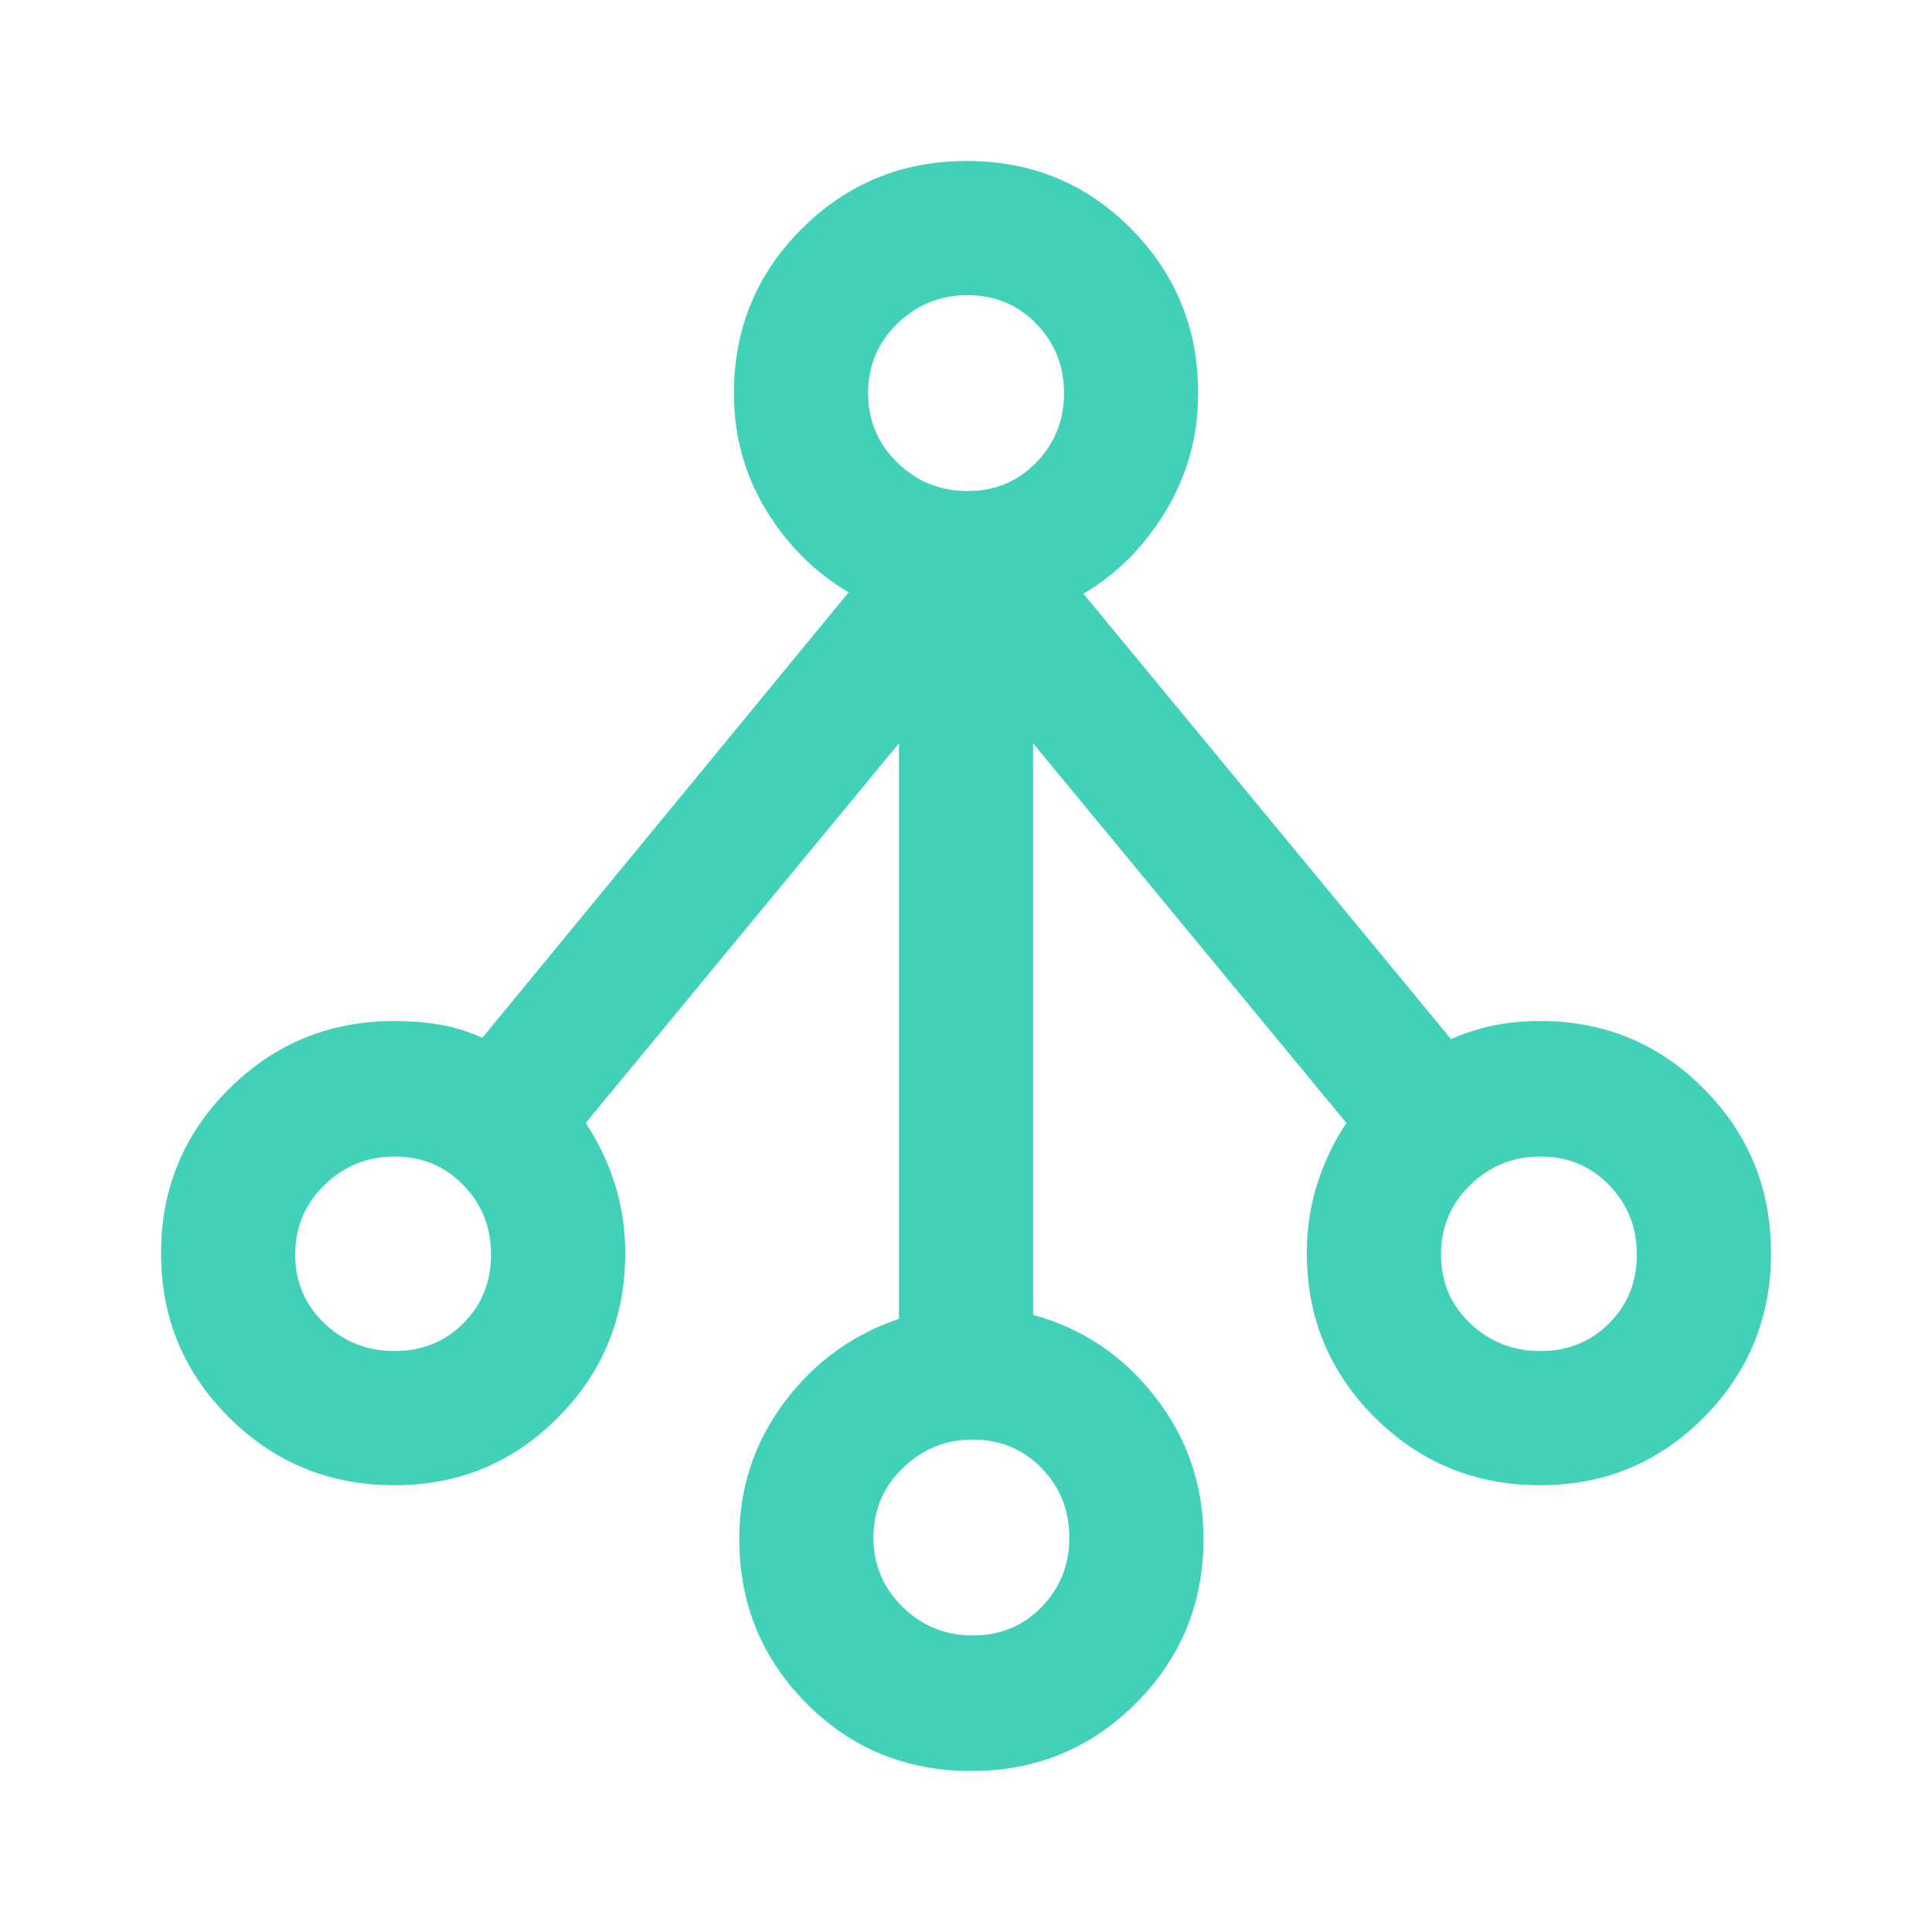 <svg width="40" height="40" viewBox="0 0 40 40" fill="none" xmlns="http://www.w3.org/2000/svg">
<mask id="mask0_1587_2304" style="mask-type:alpha" maskUnits="userSpaceOnUse" x="0" y="0" width="40" height="40">
<rect width="40" height="40" fill="#D9D9D9"/>
</mask>
<g mask="url(#mask0_1587_2304)">
<path d="M20.112 36.667C18.76 36.667 17.621 36.199 16.695 35.265C15.769 34.331 15.306 33.196 15.306 31.861C15.306 30.806 15.616 29.863 16.237 29.035C16.857 28.206 17.649 27.63 18.612 27.305V15.389L12.126 23.25C12.385 23.639 12.586 24.061 12.73 24.515C12.873 24.969 12.945 25.446 12.945 25.945C12.945 27.279 12.481 28.414 11.552 29.348C10.623 30.283 9.495 30.75 8.167 30.75C6.825 30.75 5.684 30.283 4.744 29.349C3.804 28.415 3.334 27.281 3.334 25.946C3.334 24.612 3.804 23.477 4.744 22.542C5.684 21.606 6.825 21.139 8.167 21.139C8.493 21.139 8.804 21.163 9.099 21.213C9.395 21.263 9.691 21.354 9.987 21.486L17.57 12.264C16.866 11.847 16.294 11.276 15.855 10.55C15.415 9.825 15.195 9.021 15.195 8.139C15.195 6.804 15.664 5.669 16.602 4.735C17.54 3.8 18.679 3.333 20.019 3.333C21.359 3.333 22.491 3.8 23.417 4.735C24.343 5.669 24.806 6.804 24.806 8.139C24.806 9.018 24.586 9.826 24.146 10.562C23.707 11.299 23.135 11.875 22.431 12.292L30.042 21.514C30.339 21.384 30.635 21.289 30.931 21.229C31.227 21.169 31.547 21.139 31.889 21.139C33.217 21.139 34.345 21.606 35.274 22.54C36.203 23.474 36.667 24.608 36.667 25.943C36.667 27.277 36.203 28.412 35.274 29.347C34.345 30.282 33.217 30.75 31.889 30.75C30.547 30.75 29.406 30.283 28.466 29.348C27.526 28.414 27.056 27.279 27.056 25.945C27.056 25.446 27.128 24.969 27.271 24.515C27.415 24.061 27.616 23.639 27.876 23.25L21.389 15.389V27.222C22.408 27.5 23.251 28.066 23.917 28.922C24.584 29.778 24.917 30.757 24.917 31.861C24.917 33.196 24.45 34.331 23.516 35.265C22.581 36.199 21.447 36.667 20.112 36.667ZM20.142 33.861C20.708 33.861 21.182 33.664 21.565 33.271C21.948 32.877 22.139 32.398 22.139 31.833C22.139 31.268 21.948 30.789 21.565 30.396C21.182 30.002 20.708 29.805 20.142 29.805C19.575 29.805 19.091 30.002 18.688 30.396C18.285 30.789 18.084 31.268 18.084 31.833C18.084 32.398 18.285 32.877 18.688 33.271C19.091 33.664 19.575 33.861 20.142 33.861ZM8.169 27.972C8.736 27.972 9.21 27.781 9.593 27.398C9.976 27.015 10.167 26.54 10.167 25.974C10.167 25.408 9.976 24.928 9.593 24.535C9.21 24.141 8.736 23.945 8.169 23.945C7.603 23.945 7.119 24.141 6.716 24.535C6.313 24.928 6.112 25.408 6.112 25.974C6.112 26.54 6.313 27.015 6.716 27.398C7.119 27.781 7.603 27.972 8.169 27.972ZM31.892 27.972C32.458 27.972 32.932 27.781 33.315 27.398C33.698 27.015 33.889 26.54 33.889 25.974C33.889 25.408 33.698 24.928 33.315 24.535C32.932 24.141 32.458 23.945 31.892 23.945C31.325 23.945 30.841 24.141 30.438 24.535C30.035 24.928 29.834 25.408 29.834 25.974C29.834 26.54 30.035 27.015 30.438 27.398C30.841 27.781 31.325 27.972 31.892 27.972ZM20.03 10.167C20.596 10.167 21.071 9.97 21.454 9.576C21.837 9.183 22.029 8.704 22.029 8.139C22.029 7.574 21.837 7.095 21.454 6.701C21.071 6.308 20.596 6.111 20.03 6.111C19.464 6.111 18.98 6.308 18.577 6.701C18.174 7.095 17.973 7.574 17.973 8.139C17.973 8.704 18.174 9.183 18.577 9.576C18.98 9.97 19.464 10.167 20.03 10.167Z" fill="#41D1B9"/>
</g>
</svg>
